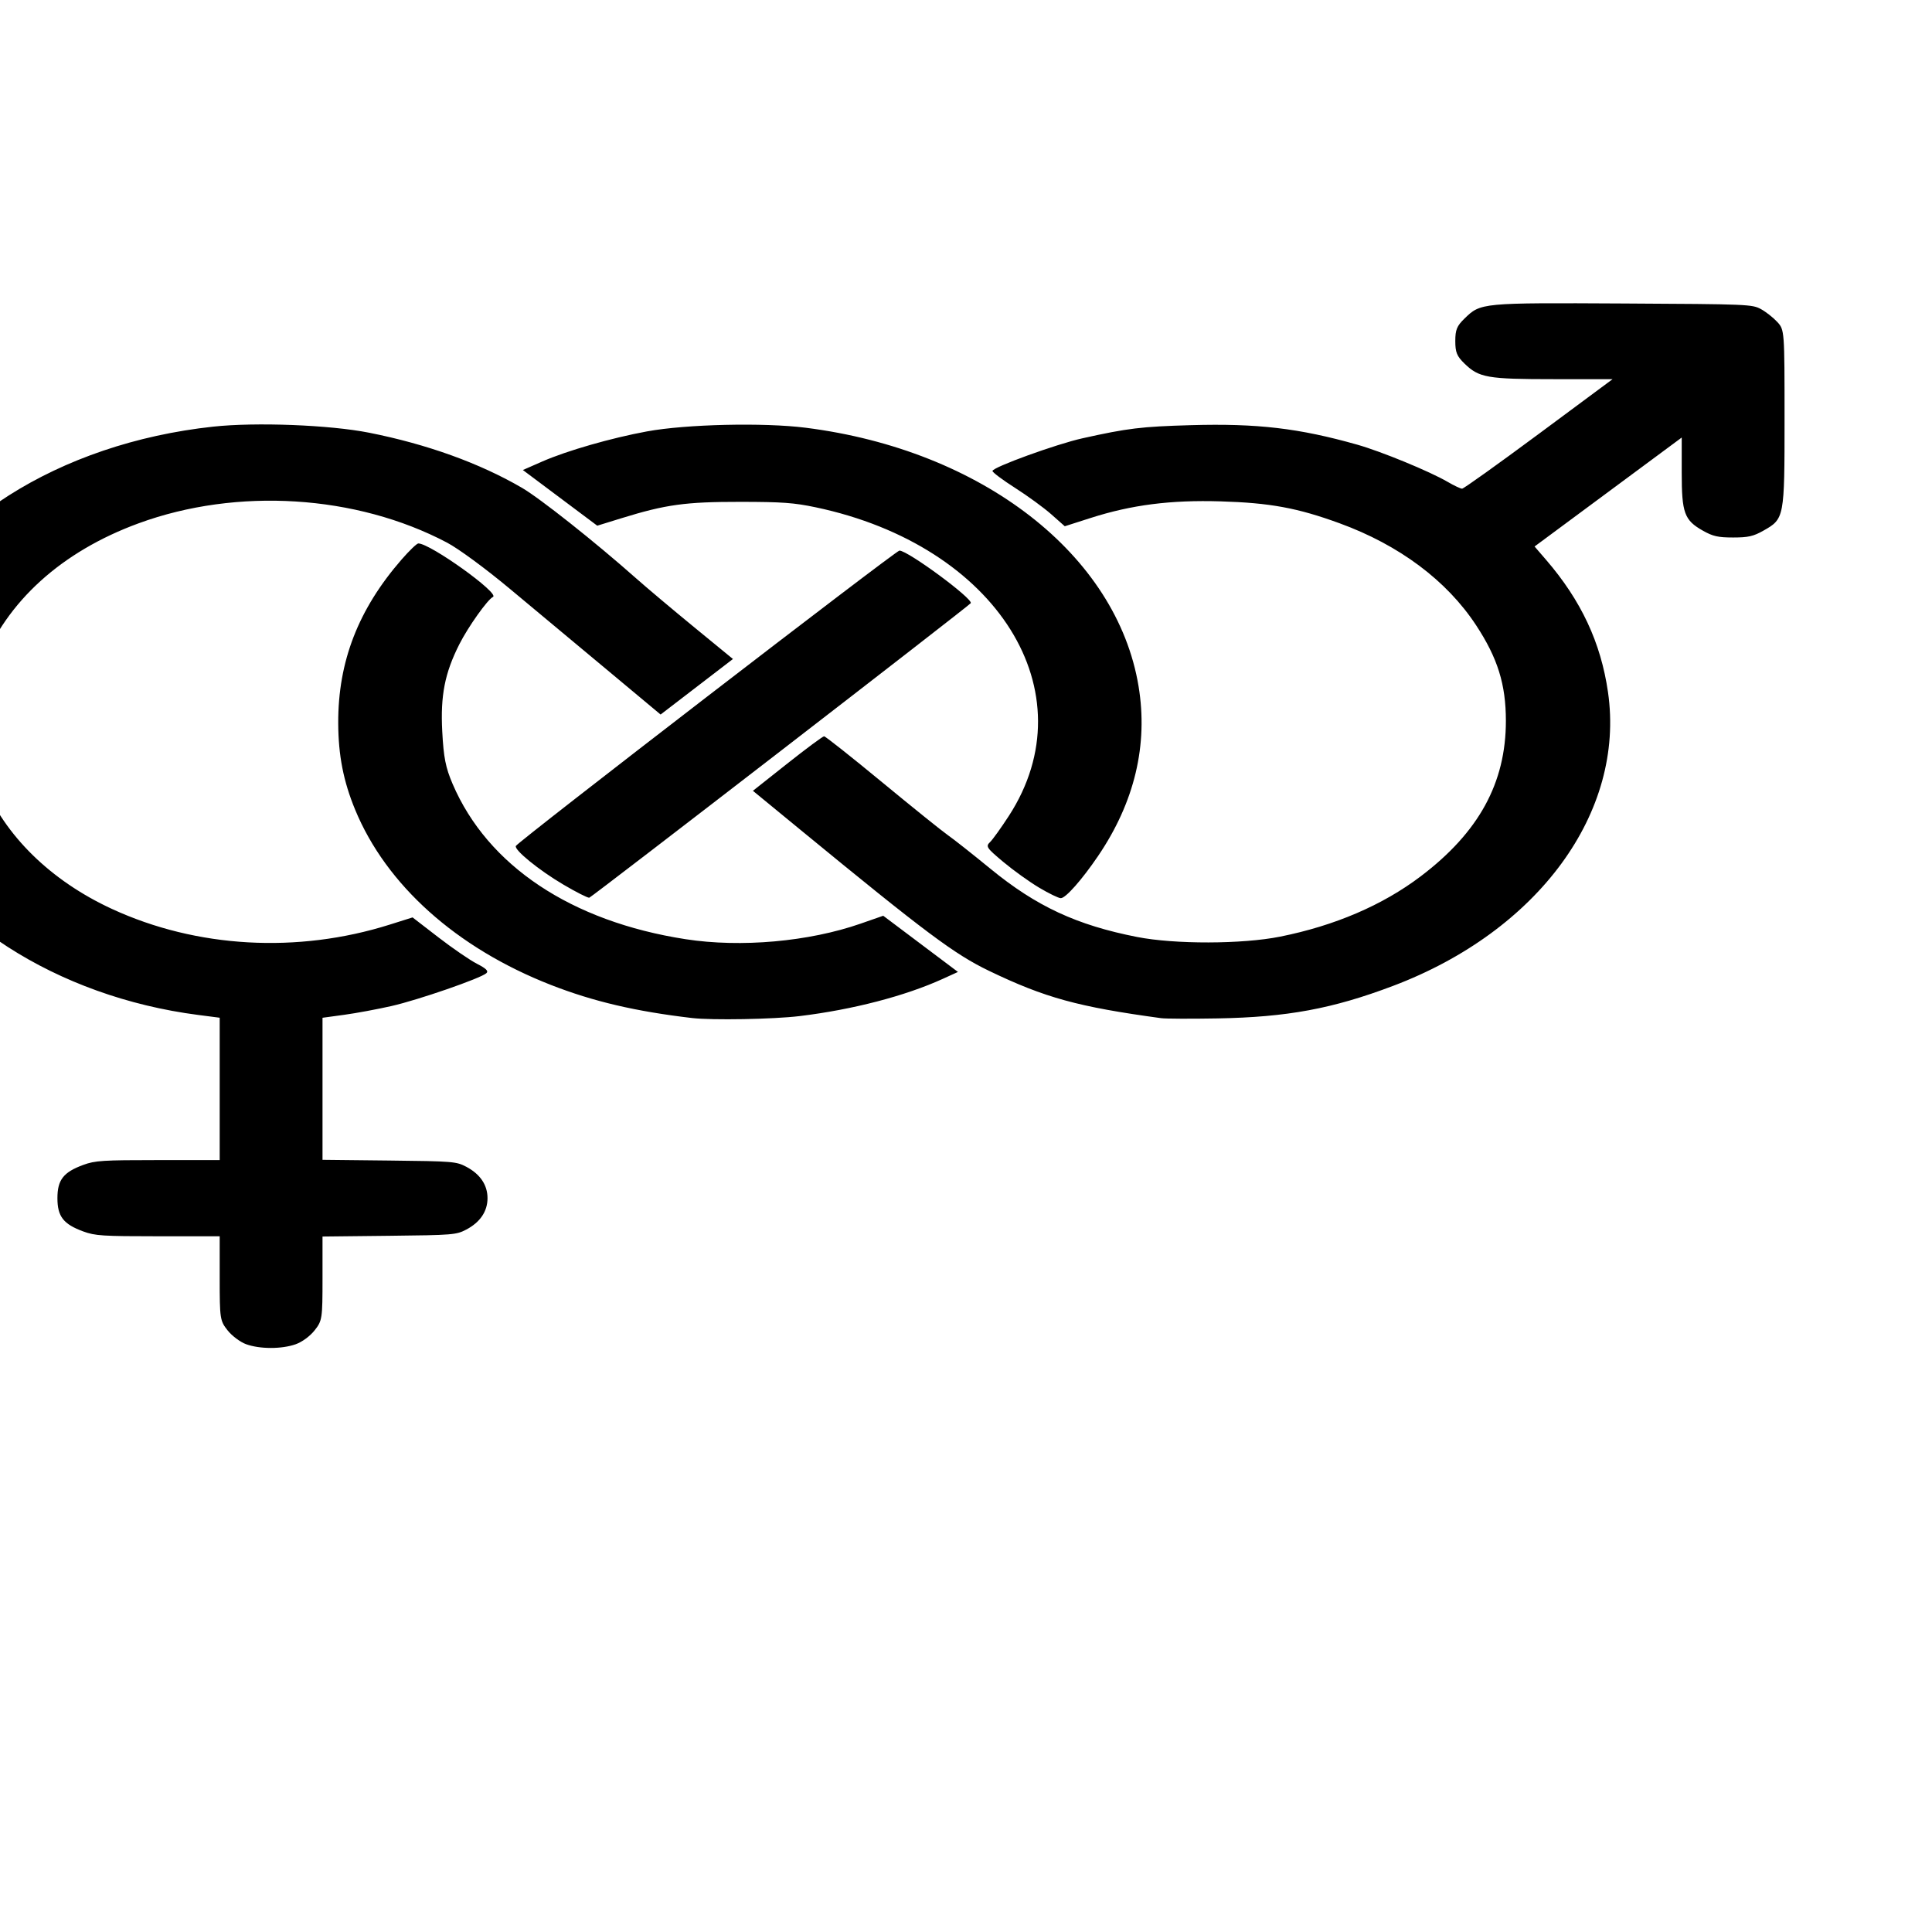 <?xml version="1.0"?><svg width="3000" height="3000" xmlns="http://www.w3.org/2000/svg">
 <title>Bisexual Logo</title>

 <g>
  <title>Layer 1</title>
  <g id="layer1">
   <path id="svg_2" d="m382.087,2087.266c-9.038,-3.3 -21.948,-12.974 -28.69,-21.498c-11.765,-14.875 -12.258,-18.122 -12.258,-80.794l0,-65.296l-95.72,0c-85.91,0 -97.799,-0.763 -116.006,-7.448c-31,-11.381 -40.244,-23.257 -40.244,-51.704c0,-28.447 9.243,-40.322 40.244,-51.704c18.207,-6.684 30.095,-7.448 116.006,-7.448l95.72,0l0,-110.529l0,-110.529l-33.3,-4.297c-219.725,-28.351 -408.449,-149.89 -480.137,-309.209c-39.059,-86.806 -41.02,-193.869 -5.142,-280.786c70.975,-171.943 268.271,-297.499 508.357,-323.51c66.252,-7.178 181.135,-2.718 242.234,9.403c89.922,17.839 171.54,47.26 237.292,85.535c28.112,16.365 113.667,84.185 176.838,140.181c16.465,14.595 57.143,48.843 90.394,76.106l60.457,49.569l-56.168,43.11l-56.169,43.11l-84.121,-70.186c-46.267,-38.602 -113.88,-94.97 -150.252,-125.262c-38,-31.648 -79.388,-62.067 -97.295,-71.511c-140.921,-74.315 -326.047,-85.924 -478.717,-30.018c-119.89,43.902 -205.327,121.394 -244.437,221.706c-10.02,25.7 -11.476,37.328 -11.111,88.727c0.378,53.281 1.77,62.453 14.022,92.424c33.634,82.274 104.826,152.057 199.936,195.98c131.414,60.689 288.078,69.544 431.318,24.38l35.515,-11.198l39.952,30.835c21.974,16.959 48.899,35.428 59.833,41.043c14.641,7.518 18.529,11.414 14.754,14.785c-8.985,8.021 -105.734,41.499 -147.115,50.906c-21.954,4.99 -55.071,11.14 -73.595,13.665l-33.679,4.592l0,110.282l0,110.283l103.532,1.131c99.174,1.084 104.218,1.494 119.823,9.741c21.465,11.344 32.864,28.234 32.864,48.693c0,20.46 -11.399,37.35 -32.864,48.694c-15.605,8.247 -20.649,8.657 -119.823,9.741l-103.532,1.132l0,65.089c0,62.517 -0.486,65.703 -12.304,80.644c-7.177,9.074 -19.445,18.067 -29.444,21.583c-21.767,7.654 -55.794,7.59 -76.97,-0.143zm692.51,-506.482c-87.713,-10.29 -153.338,-25.677 -219.108,-51.371c-146.477,-57.224 -255.702,-155.012 -304.069,-272.229c-18.154,-43.996 -26.045,-84.367 -26.232,-134.201c-0.358,-95.599 31.081,-176.808 98.396,-254.166c11.943,-13.725 23.64,-24.954 25.993,-24.954c18.542,0 127.184,77.91 115.868,83.092c-8.201,3.755 -38.568,46.491 -52.165,73.411c-22.662,44.868 -29.483,79.644 -26.558,135.397c2.121,40.43 5.216,56.119 16.076,81.493c54.385,127.069 184.323,213.666 361.821,241.134c85.767,13.273 191.416,3.861 271.928,-24.224l34.927,-12.183l58.022,43.625l58.022,43.625l-23.507,10.717c-58.368,26.611 -139.915,47.826 -222.265,57.824c-40.748,4.947 -136.018,6.663 -167.149,3.011zm728.468,0.235c-129.076,-17.575 -180.306,-31.648 -266.999,-73.345c-53.943,-25.945 -97.986,-58.872 -293.535,-219.447l-73.398,-60.271l53.438,-42.32c29.391,-23.276 55.083,-42.319 57.094,-42.319c2.01,0 42.458,32.025 89.885,71.166c47.426,39.142 93.412,76.157 102.191,82.257c8.779,6.1 38.654,29.683 66.389,52.408c70.997,58.17 133.852,87.393 227.515,105.776c58.655,11.513 163.198,11.281 222.033,-0.492c84.857,-16.98 159.034,-48.775 218.174,-93.52c90.44,-68.426 132.505,-145.149 132.477,-241.626c-0.017,-56.629 -12.72,-97.372 -46.284,-148.452c-45.63,-69.441 -119.393,-124.519 -212.061,-158.34c-65.286,-23.828 -107.851,-31.662 -184.612,-33.978c-77.615,-2.341 -138.174,5.397 -201.833,25.789l-40.152,12.862l-20.924,-18.517c-11.508,-10.185 -36.769,-28.622 -56.135,-40.972c-19.366,-12.35 -35.211,-24.213 -35.211,-26.362c0,-5.721 99.045,-41.684 139.706,-50.727c70.331,-15.642 91.326,-18.185 168.276,-20.379c103.069,-2.939 168.097,4.683 258.623,30.313c37.041,10.487 112.554,41.574 140.129,57.686c10,5.843 20.121,10.624 22.493,10.624c2.372,0 55.917,-38.263 118.99,-85.03l114.677,-85.03l-91.178,0c-103.384,0 -116.15,-2.226 -138.764,-24.194c-11.87,-11.531 -14.296,-17.462 -14.296,-34.958c0,-17.495 2.426,-23.427 14.296,-34.958c25.277,-24.556 25.292,-24.557 247.358,-23.391c192.95,1.014 199.417,1.28 213.07,8.779c7.745,4.254 19.133,13.234 25.306,19.956c11.148,12.136 11.228,13.189 11.228,150.43c0,153.952 -0.225,155.14 -32.762,173.529c-15.639,8.838 -23.661,10.654 -47.07,10.654c-23.411,0 -31.432,-1.816 -47.071,-10.654c-28.716,-16.229 -32.761,-27.333 -32.761,-89.939l0,-54.619l-114.25,84.593l-114.25,84.593l17.623,20.413c54.638,63.286 85.33,128.834 96.418,205.915c26.806,186.354 -108.108,370.641 -333.811,455.973c-94.036,35.552 -164.288,48.558 -272.713,50.489c-41.164,0.733 -80.456,0.568 -87.317,-0.366zm-928.697,-207.683c-37.573,-22.166 -76.283,-53.693 -73.339,-59.729c3.322,-6.811 590.08,-458.653 595.602,-458.653c13.109,0 114.545,74.789 110.757,81.662c-1.996,3.623 -588.132,456.162 -592.34,457.33c-2.149,0.596 -20.455,-8.678 -40.68,-20.609zm739.095,4.958c-15.093,-8.998 -40.09,-26.952 -55.549,-39.899c-26.129,-21.883 -27.579,-24.046 -20.605,-30.749c4.126,-3.966 17.258,-22.255 29.183,-40.644c124.57,-192.084 -17.866,-419.772 -299.8,-479.24c-33.698,-7.108 -51.964,-8.43 -117.253,-8.485c-85.205,-0.072 -115.628,4.122 -184.612,25.452l-37.422,11.57l-57.748,-43.227l-57.748,-43.227l30.306,-13.295c37.938,-16.644 107.154,-36.524 162.528,-46.683c60.782,-11.151 180.968,-13.927 246.202,-5.688c273.869,34.59 483.189,197.108 516.997,401.404c15.062,91.016 -6.189,180.141 -62.859,263.621c-24.998,36.824 -50.356,65.511 -57.88,65.478c-3.464,-0.015 -18.648,-7.389 -33.741,-16.388z" fill="#000000"/>
  </g>
 </g>
</svg>